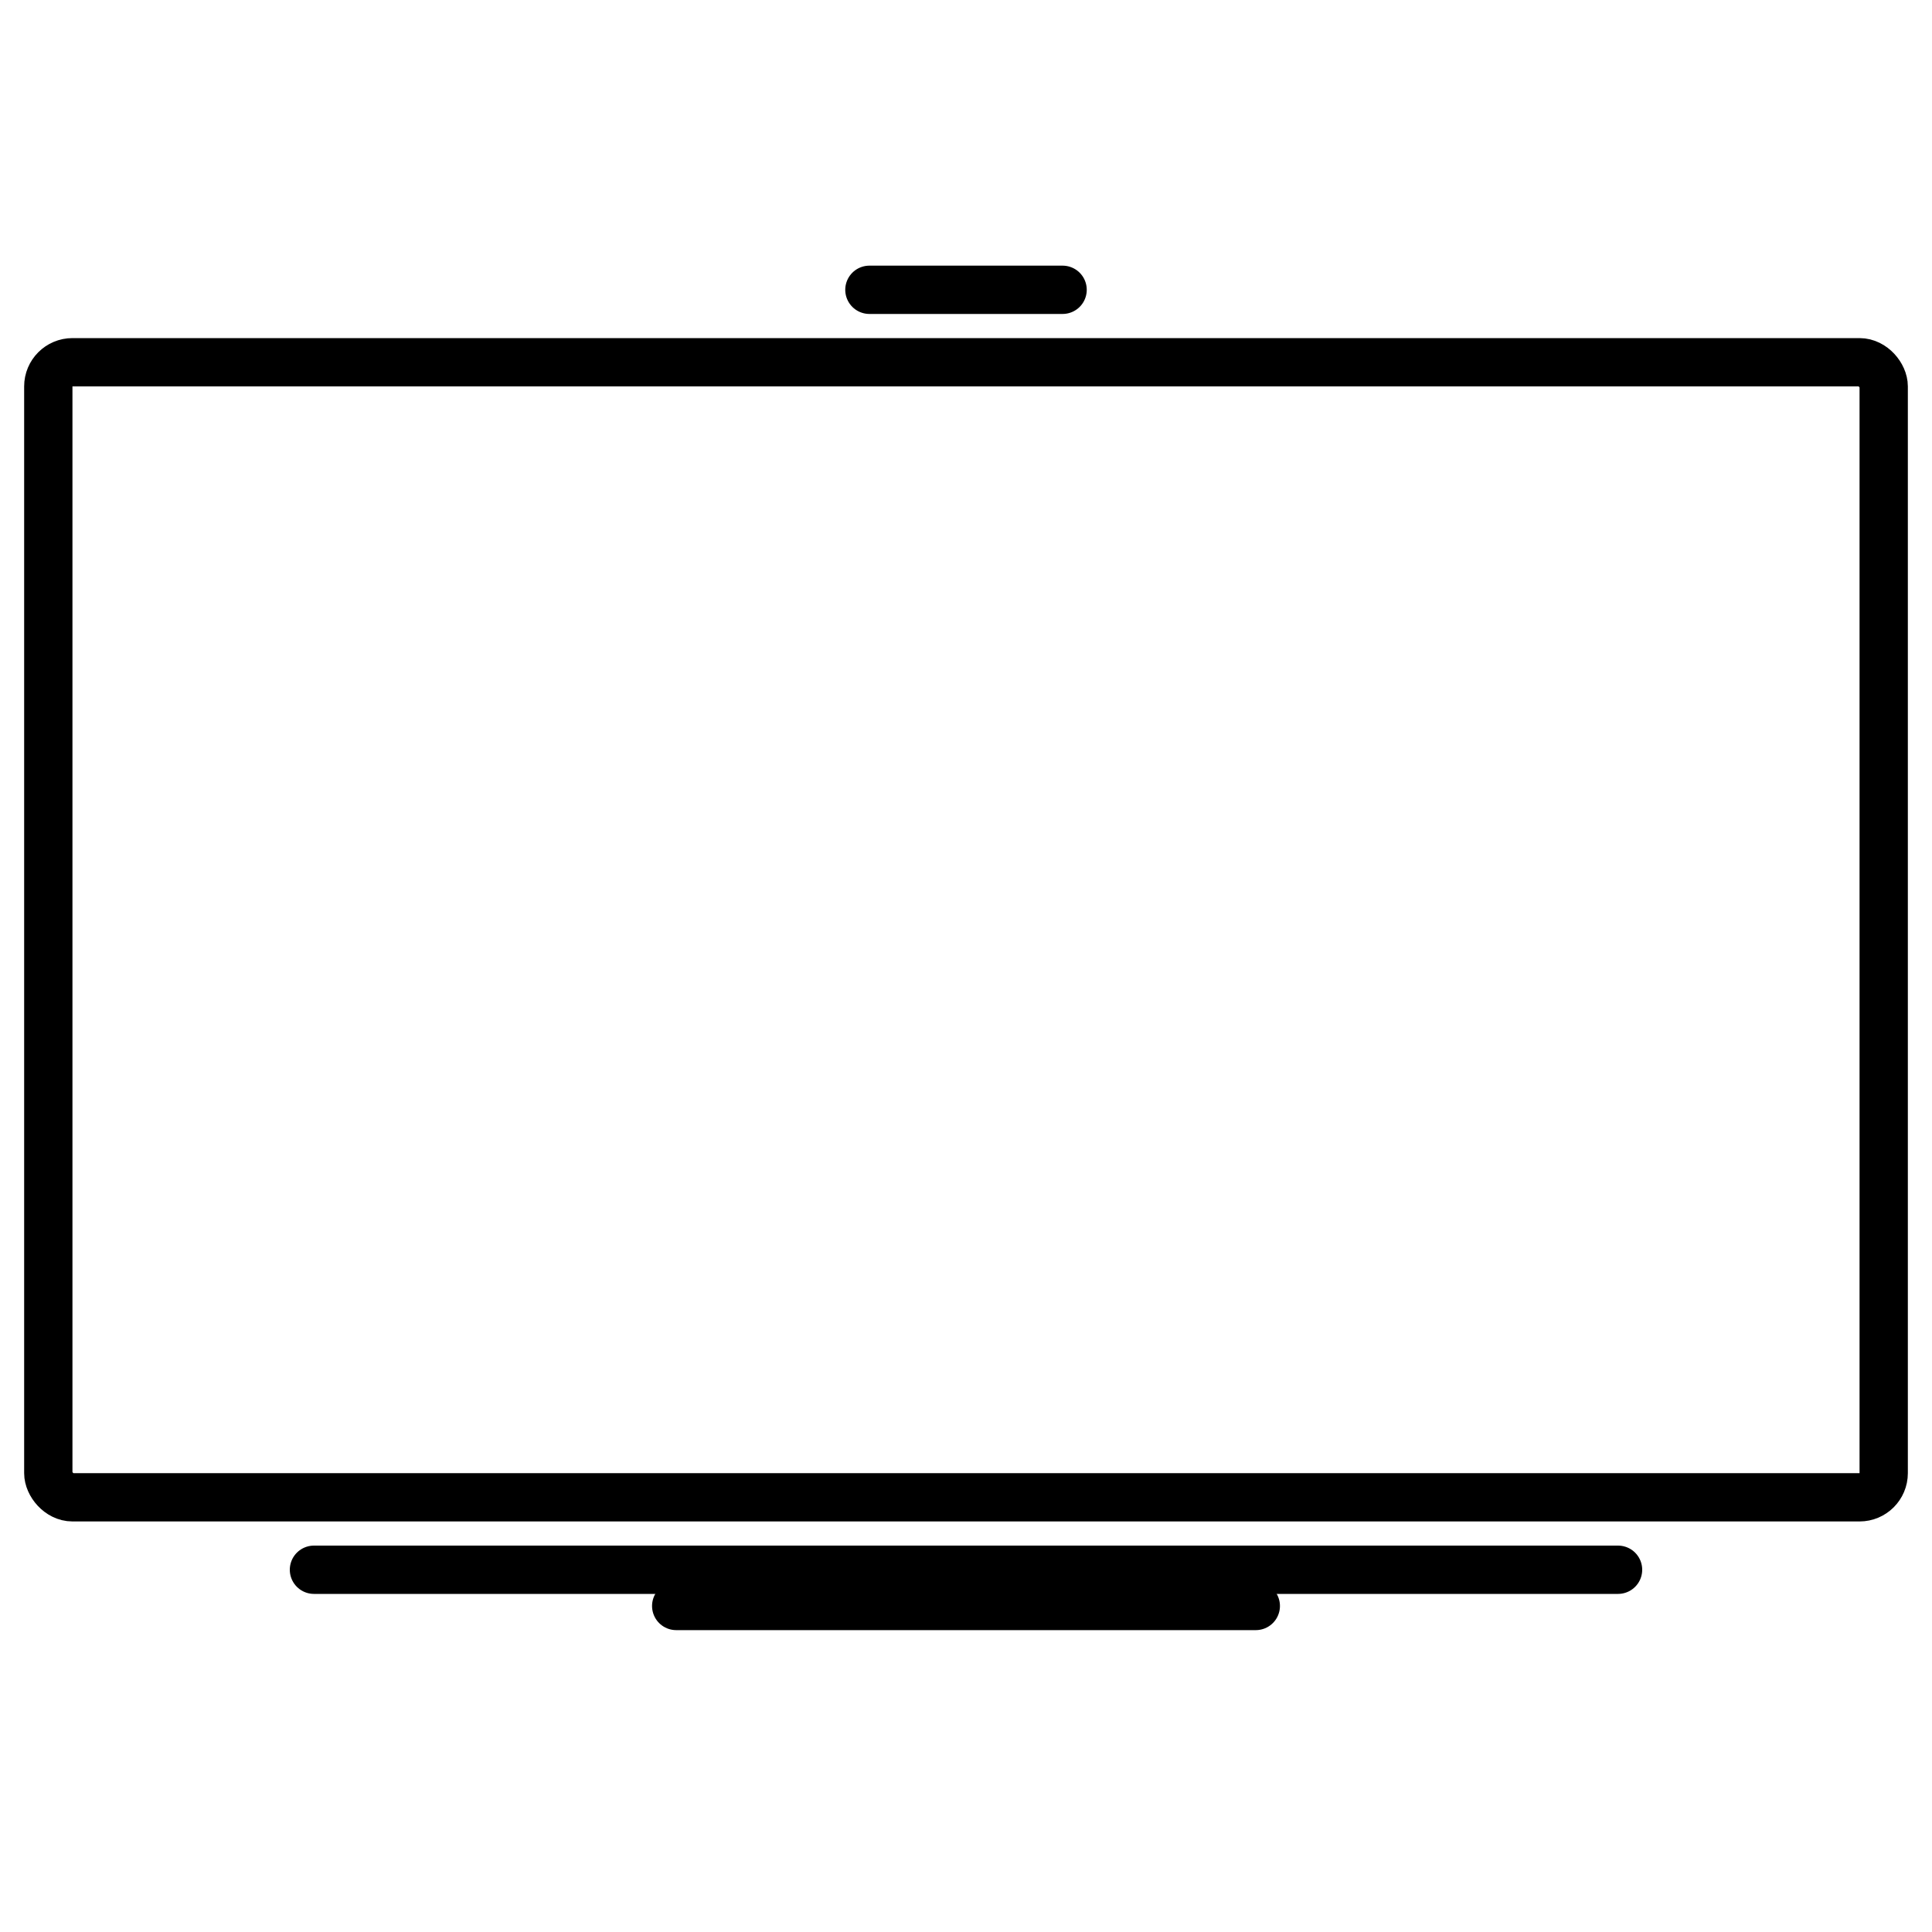 <?xml version="1.0" encoding="UTF-8"?>
<svg width="80px" height="80px" viewBox="0 0 80 80" version="1.1" xmlns="http://www.w3.org/2000/svg" xmlns:xlink="http://www.w3.org/1999/xlink">
    <!-- Generator: Sketch 61.2 (89653) - https://sketch.com -->
    <title>编组 30</title>
    <desc>Created with Sketch.</desc>
    <g id="首页" stroke="none" stroke-width="1" fill="none" fill-rule="evenodd">
        <g id="编组-30">
            <g id="编组-23备份">
                <rect id="矩形" x="0" y="0" width="80" height="80"></rect>
                <g id="编组-16" transform="translate(3, 11)" stroke="#000000" stroke-width="2">
                    <rect id="矩形" stroke-linejoin="round" x="-1" y="4" width="76" height="47" rx="1"></rect>
                    <line x1="25" y1="55.5" x2="49" y2="55.5" id="路径-22" stroke-linecap="round"></line>
                    <line x1="33" y1="1" x2="41" y2="1" id="路径-22备份" stroke-linecap="round"></line>
                    <line x1="10" y1="54" x2="64" y2="54" id="路径-22" stroke-linecap="round"></line>
                </g>
            </g>
        </g>
    </g>
</svg>
